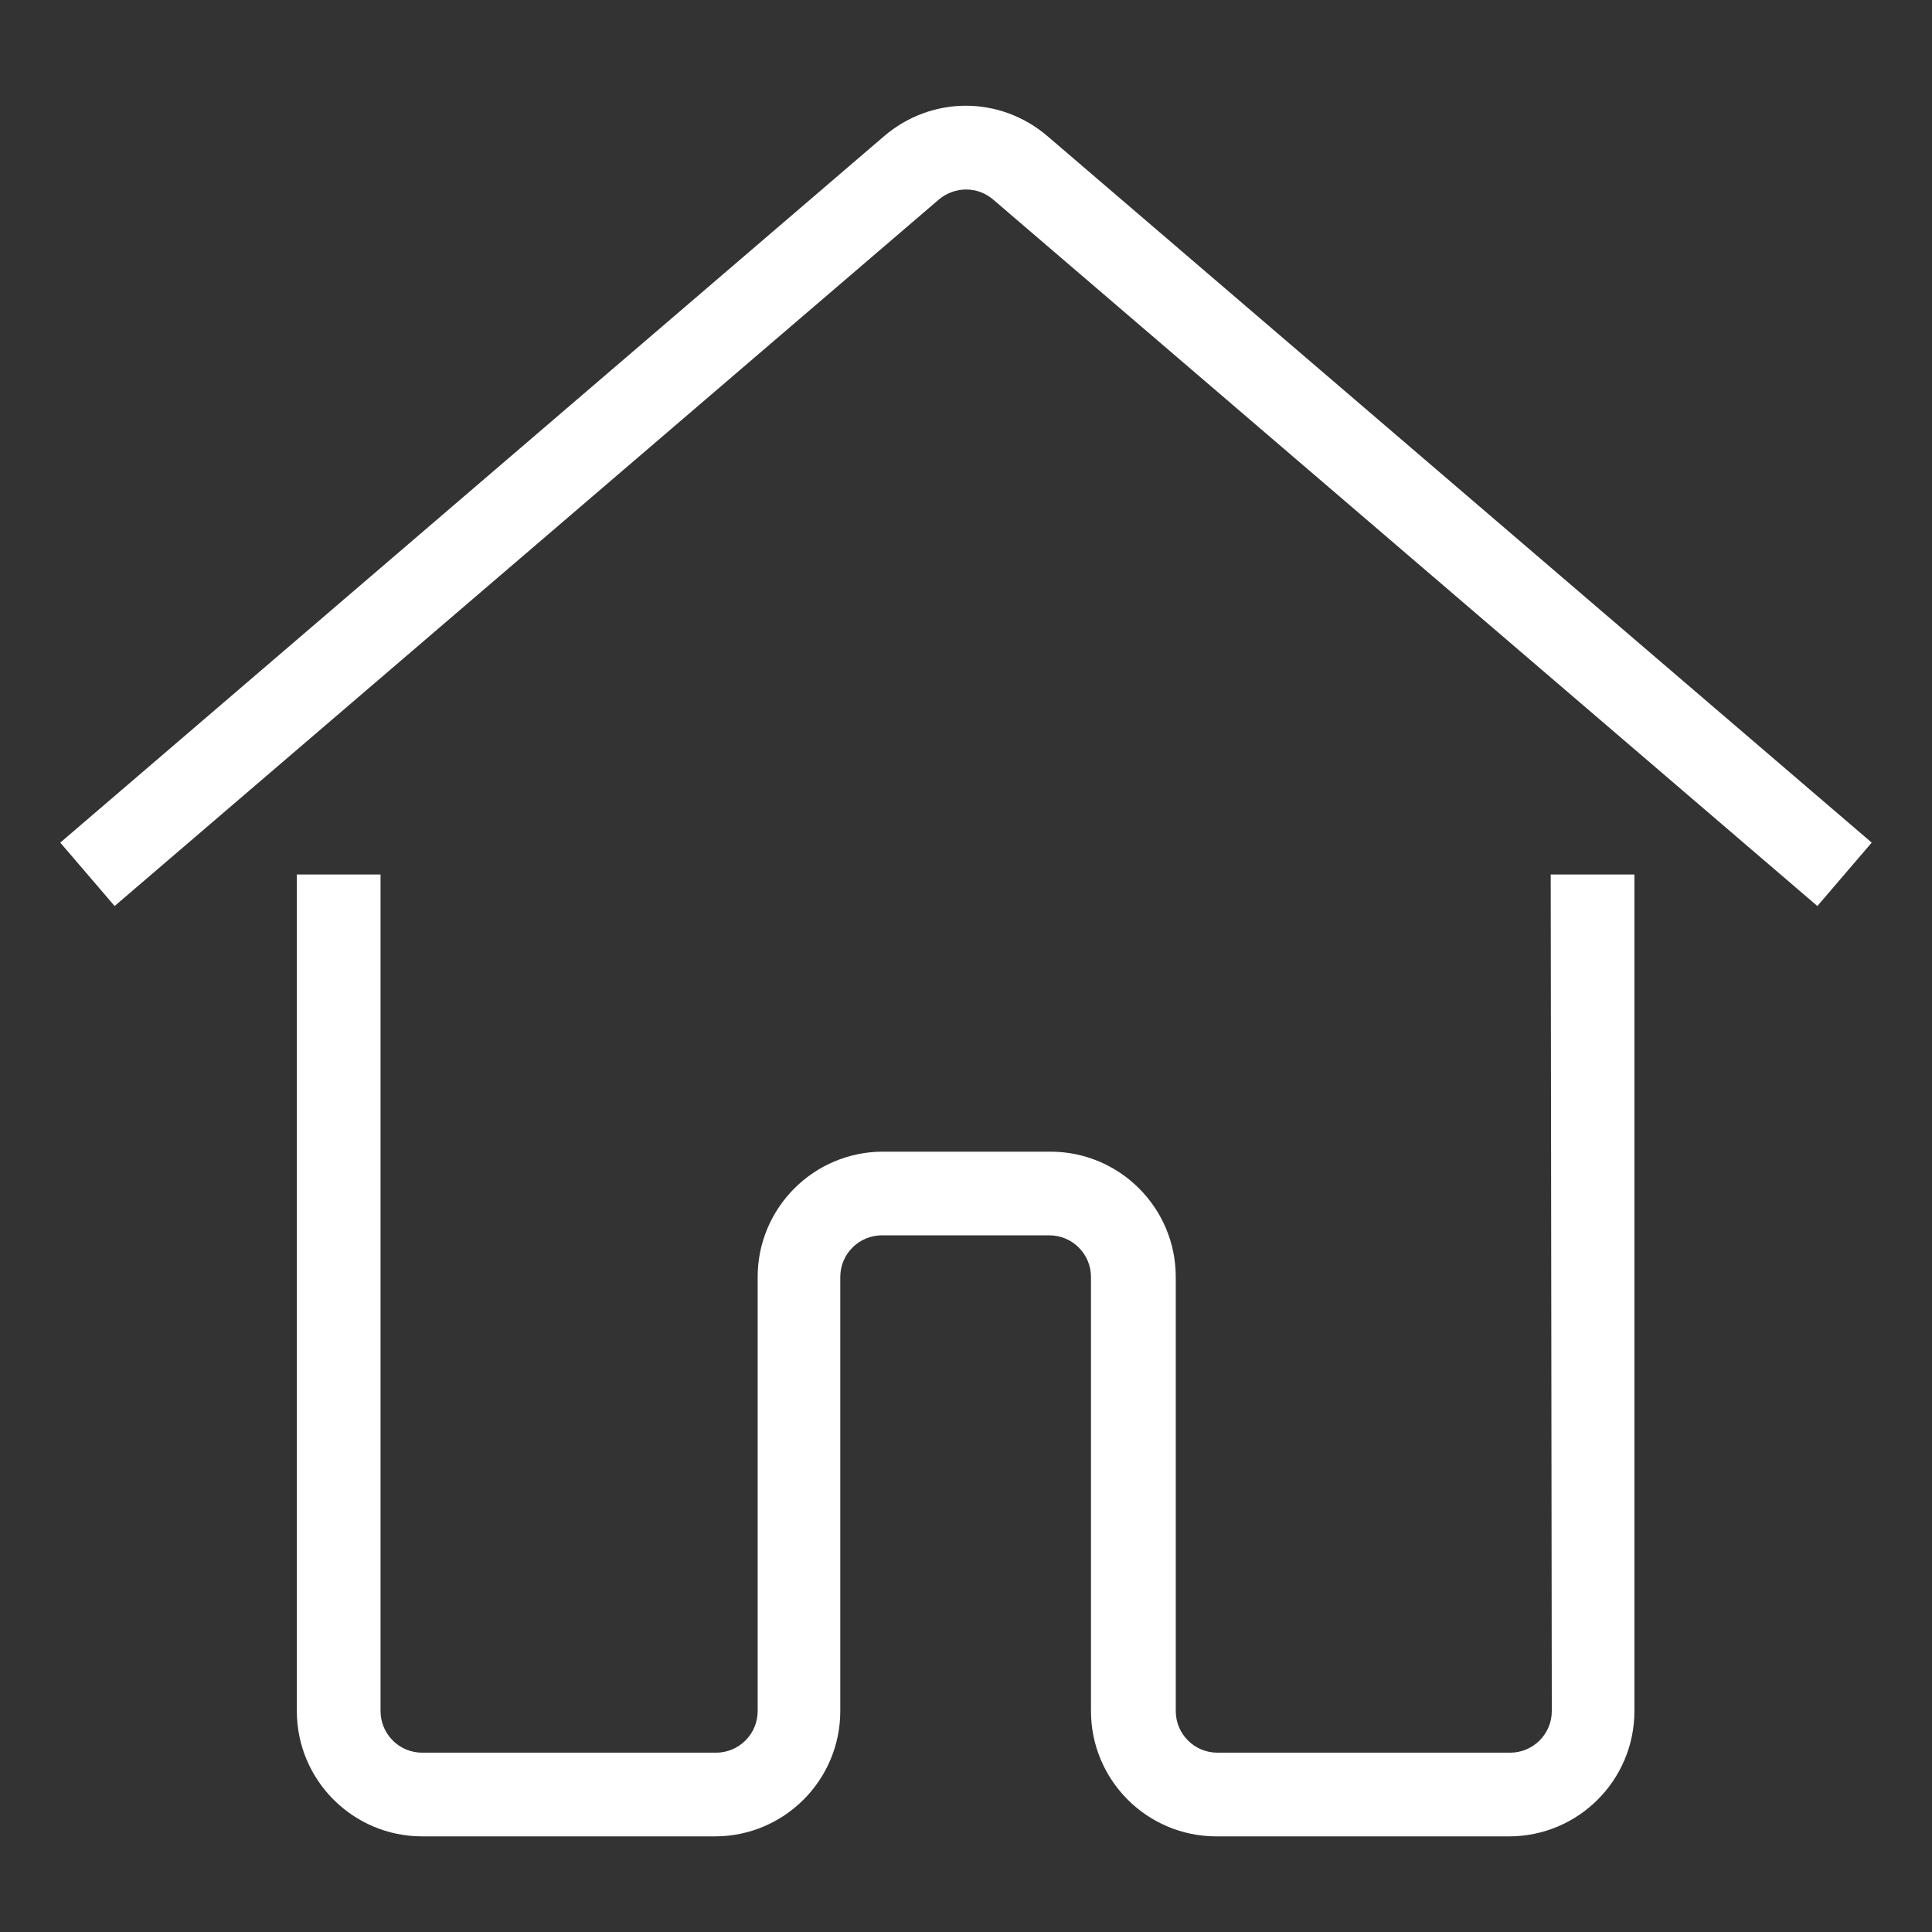 <svg version="1.0" preserveAspectRatio="xMidYMid meet" height="500" viewBox="0 0 375 375" zoomAndPan="magnify" width="500" xmlns:xlink="http://www.w3.org/1999/xlink" xmlns="http://www.w3.org/2000/svg"><rect x="0" y="0" width="375" height="375" fill="#333333" stroke="none"/><defs><clipPath id="b2a4bd44e8"><path clip-rule="nonzero" d="M 57 169 L 318 169 L 318 356.66 L 57 356.66 Z M 57 169"></path></clipPath><clipPath id="9cee8fe650"><path clip-rule="nonzero" d="M 11.699 20 L 363.449 20 L 363.449 176 L 11.699 176 Z M 11.699 20"></path></clipPath></defs><g clip-path="url(#b2a4bd44e8)"><path fill-rule="nonzero" fill-opacity="1" d="M 301.203 332.109 C 301.203 336.609 297.547 340.195 293.117 340.195 L 236.301 340.195 C 231.801 340.195 228.215 336.539 228.215 332.109 L 228.215 247.863 C 228.215 234.434 217.312 223.535 203.883 223.535 L 171.395 223.535 C 157.965 223.535 147.062 234.434 147.062 247.863 L 147.062 332.109 C 147.062 336.609 143.406 340.195 138.977 340.195 L 81.949 340.195 C 77.449 340.195 73.863 336.539 73.863 332.109 L 73.863 169.738 L 57.617 169.738 L 57.617 332.109 C 57.617 345.539 68.516 356.438 81.949 356.438 L 138.766 356.438 C 152.199 356.438 163.098 345.539 163.098 332.109 L 163.098 247.863 C 163.098 243.363 166.754 239.777 171.184 239.777 L 203.672 239.777 C 208.172 239.777 211.758 243.434 211.758 247.863 L 211.758 332.109 C 211.758 345.539 222.656 356.438 236.09 356.438 L 292.906 356.438 C 306.34 356.438 317.238 345.539 317.238 332.109 L 317.238 169.738 L 300.992 169.738 Z M 301.203 332.109" fill="#ffffff"></path></g><g clip-path="url(#9cee8fe650)"><path fill-rule="nonzero" fill-opacity="1" d="M 203.32 26.43 C 194.109 18.555 180.816 18.555 171.605 26.43 L 11.699 163.551 L 22.246 175.859 L 182.223 38.734 C 185.316 36.133 189.75 36.133 192.773 38.734 L 352.75 175.859 L 363.297 163.551 Z M 203.32 26.43" fill="#ffffff"></path></g></svg>